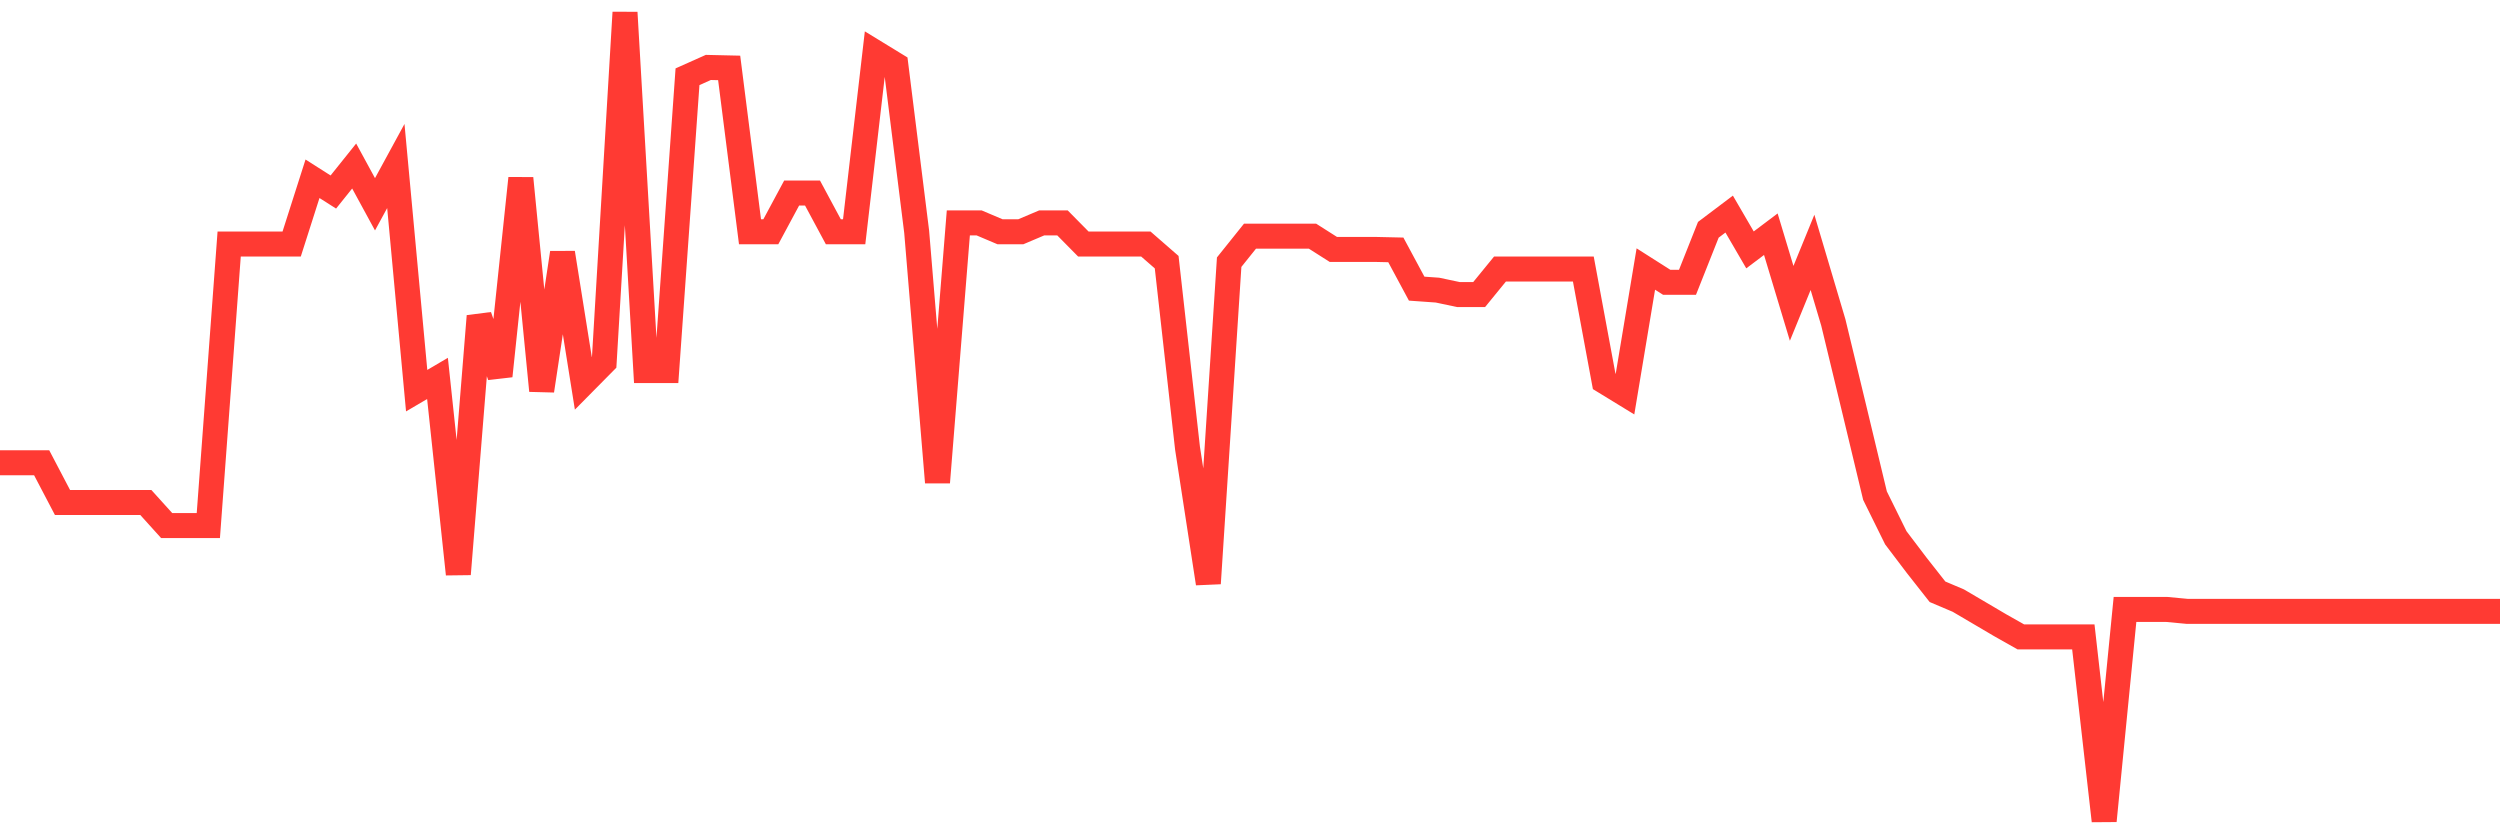 <svg
  xmlns="http://www.w3.org/2000/svg"
  xmlns:xlink="http://www.w3.org/1999/xlink"
  width="120"
  height="40"
  viewBox="0 0 120 40"
  preserveAspectRatio="none"
>
  <polyline
    points="0,22.213 1,22.213 2,22.213 3,24.12 4,24.12 5,24.12 6,24.12 7,24.12 8,25.227 9,25.227 10,25.227 11,11.713 12,11.713 13,11.713 14,11.713 15,8.581 16,9.217 17,7.969 18,9.806 19,7.969 20,18.752 21,18.164 22,27.558 23,15.174 24,18.046 25,8.558 26,18.752 27,12.136 28,18.399 29,17.387 30,0.6 31,17.787 32,17.787 33,3.684 34,3.237 35,3.26 36,11.124 37,11.124 38,9.264 39,9.264 40,11.124 41,11.124 42,2.507 43,3.119 44,11.124 45,23.155 46,10.7 47,10.7 48,11.124 49,11.124 50,10.7 51,10.7 52,11.713 53,11.713 54,11.713 55,11.713 56,12.584 57,21.507 58,28.005 59,12.584 60,11.336 61,11.336 62,11.336 63,11.336 64,11.972 65,11.972 66,11.972 67,11.995 68,13.855 69,13.926 70,14.138 71,14.138 72,12.913 73,12.913 74,12.913 75,12.913 76,12.913 77,18.305 78,18.917 79,12.913 80,13.549 81,13.549 82,11.03 83,10.276 84,11.995 85,11.242 86,14.561 87,12.113 88,15.48 89,19.623 90,23.791 91,25.815 92,27.134 93,28.405 94,28.829 95,29.417 96,30.006 97,30.571 98,30.571 99,30.571 100,30.571 101,39.4 102,29.253 103,29.253 104,29.253 105,29.347 106,29.347 107,29.347 108,29.347 109,29.347 110,29.347 111,29.347 112,29.347 113,29.347 114,29.347 115,29.347 116,29.347 117,29.347 118,29.347 119,29.347 120,29.347"
    fill="none"
    stroke="#ff3a33"
    stroke-width="1.2"
  >
  </polyline>
</svg>